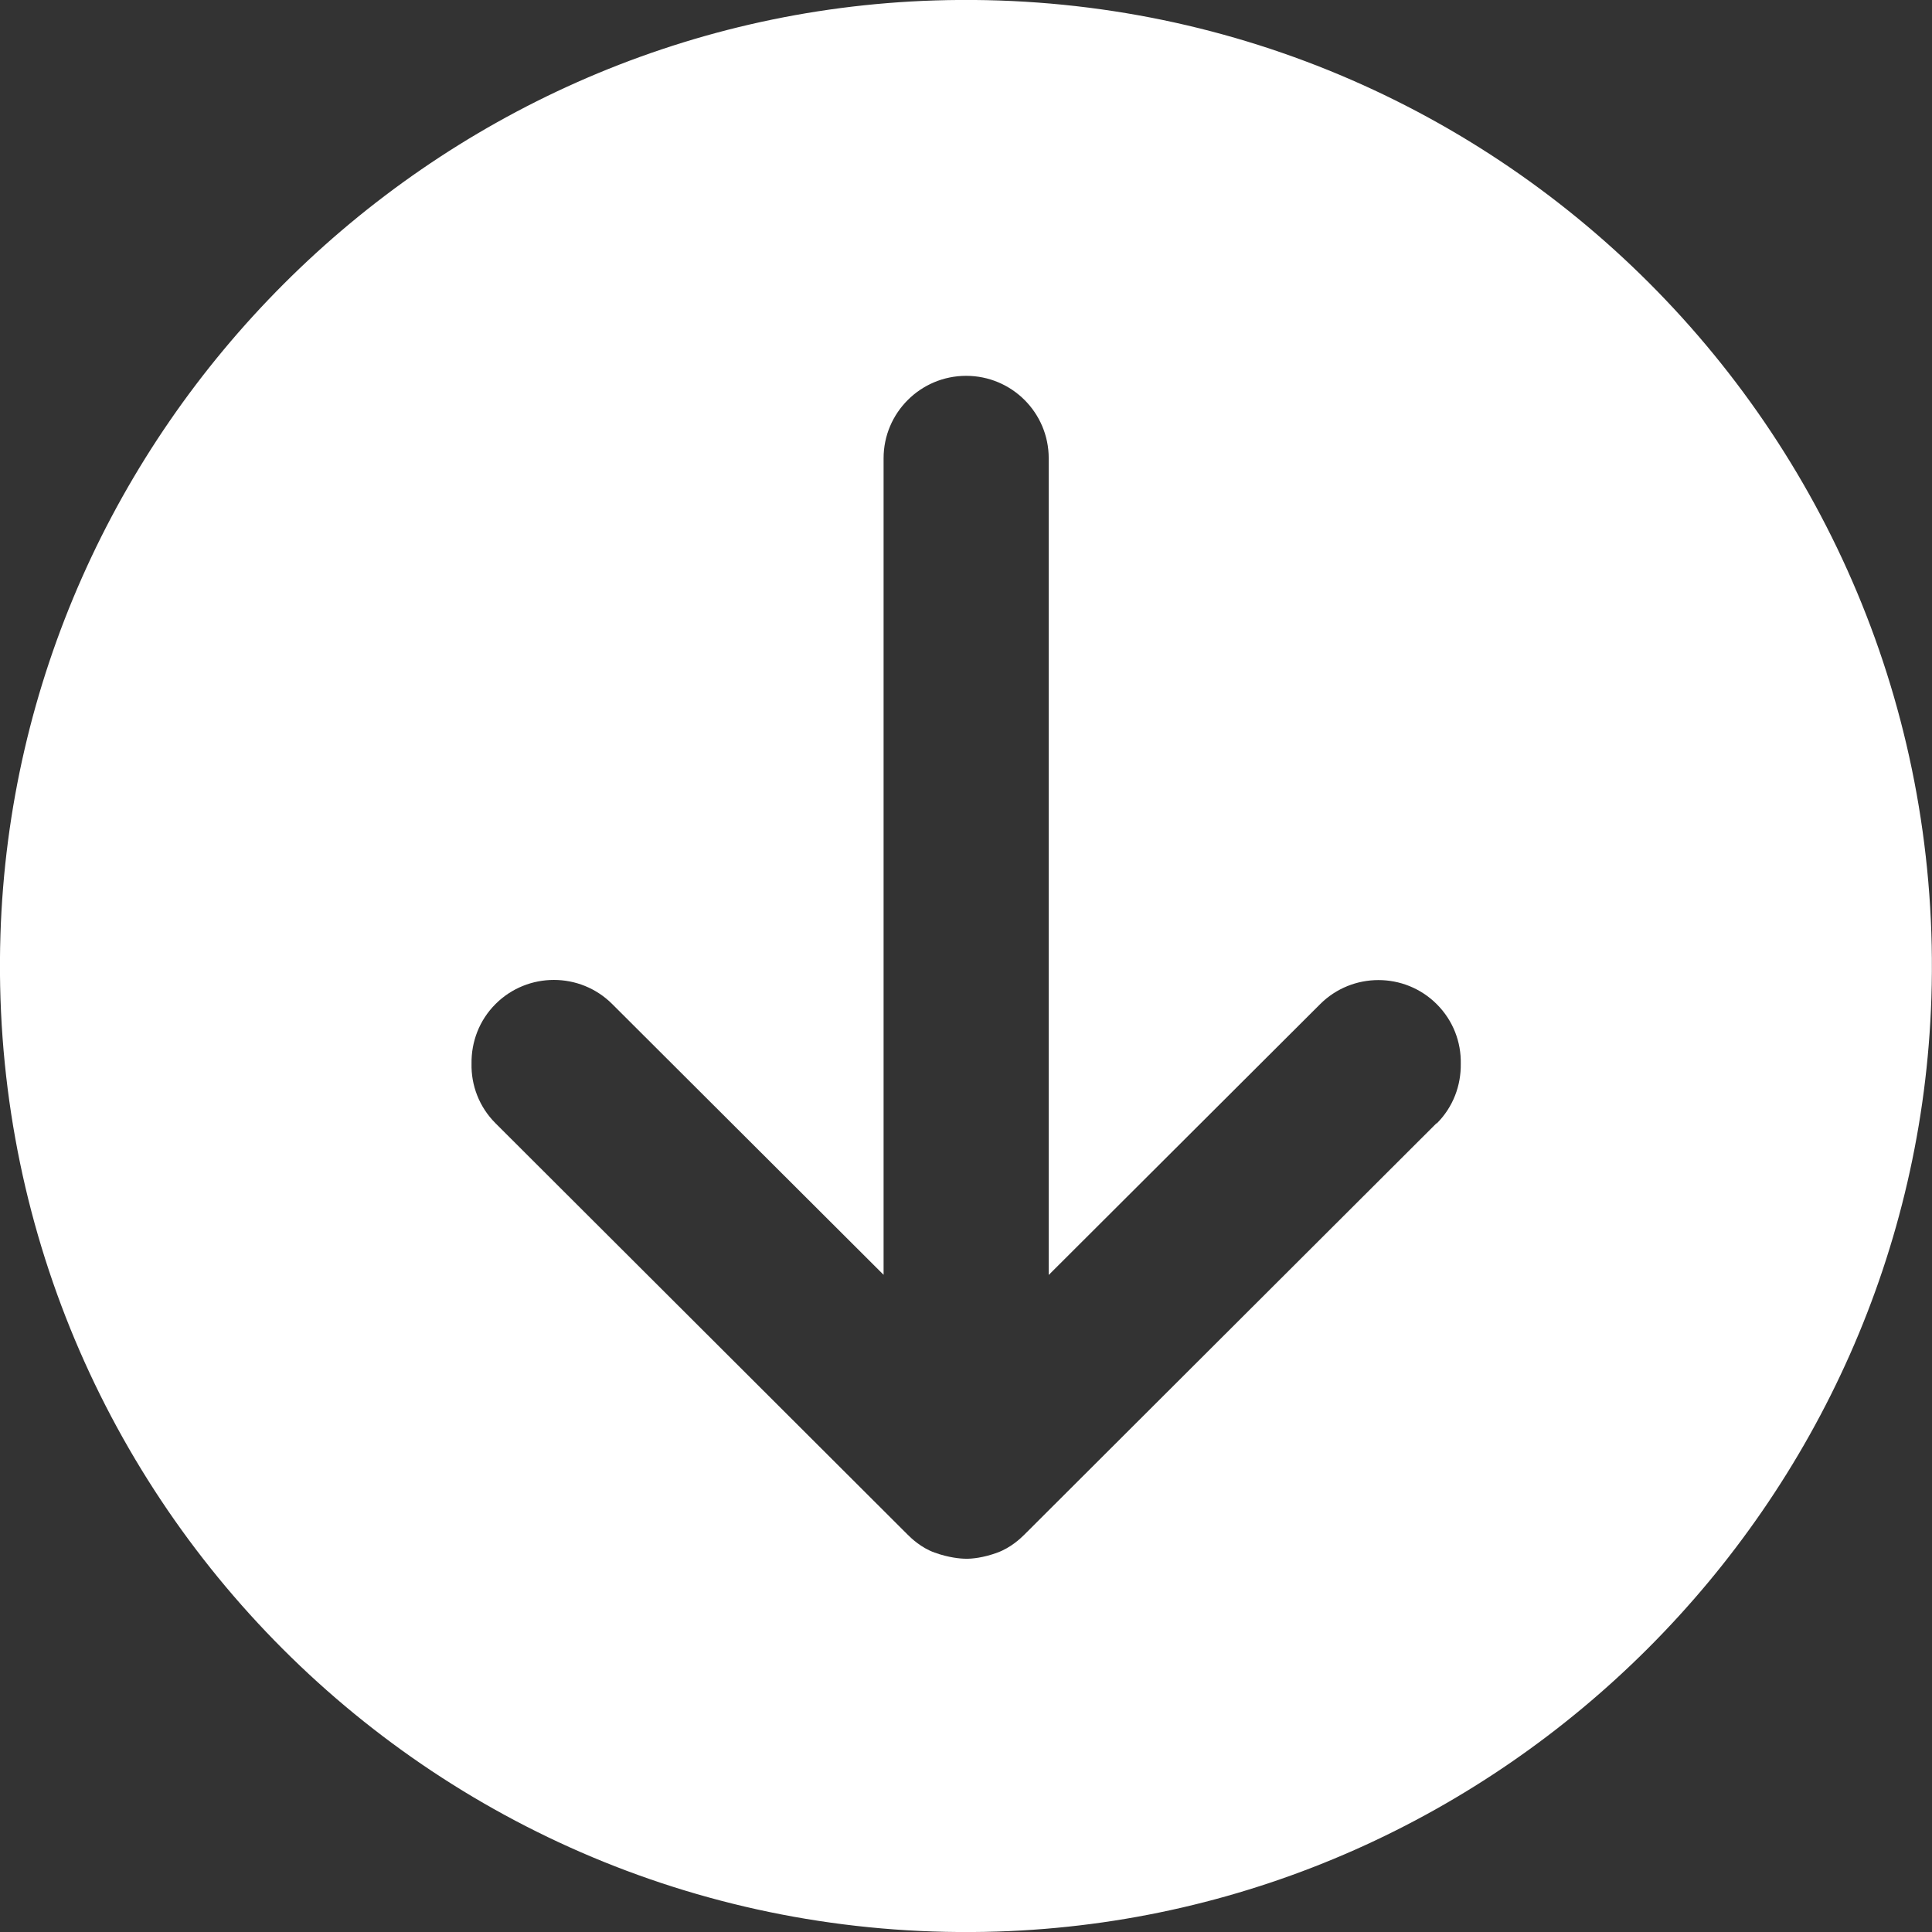 <?xml version="1.0" encoding="UTF-8"?>
<svg id="Layer_2" data-name="Layer 2" xmlns="http://www.w3.org/2000/svg" viewBox="0 0 128 128">
  <rect x="0" y="0" width="128" height="128" fill="#333333" stroke="none"/>
  <defs>
    <style>
      .cls-1 {
        fill: #fff;
      }
    </style>
  </defs>
  <g id="Layer_1-2" data-name="Layer 1">
    <path class="cls-1" d="M61.91.03C28.4,1.1,1.1,28.4.03,61.91c-1.18,37,29.06,67.24,66.06,66.06,33.51-1.07,60.8-28.36,61.87-61.87C129.15,29.09,98.91-1.15,61.91.03ZM95.17,74.42l-27.31,27.26c-.25.25-.9.86-1.77,1.18-.94.35-1.73.42-2.09.41-.36,0-1.15-.07-2.09-.41-.88-.32-1.52-.93-1.77-1.18l-27.31-27.26c-1.09-1.09-1.62-2.52-1.59-3.95-.02-1.43.5-2.86,1.59-3.95,2.13-2.13,5.6-2.13,7.73,0l17.98,17.94V30.36c0-3.01,2.45-5.46,5.47-5.46,3.02,0,5.47,2.44,5.47,5.46v54.11s17.98-17.94,17.98-17.94c2.13-2.13,5.6-2.13,7.73,0,1.09,1.09,1.62,2.52,1.59,3.95.02,1.43-.5,2.86-1.59,3.95Z"/>
  </g>
</svg>